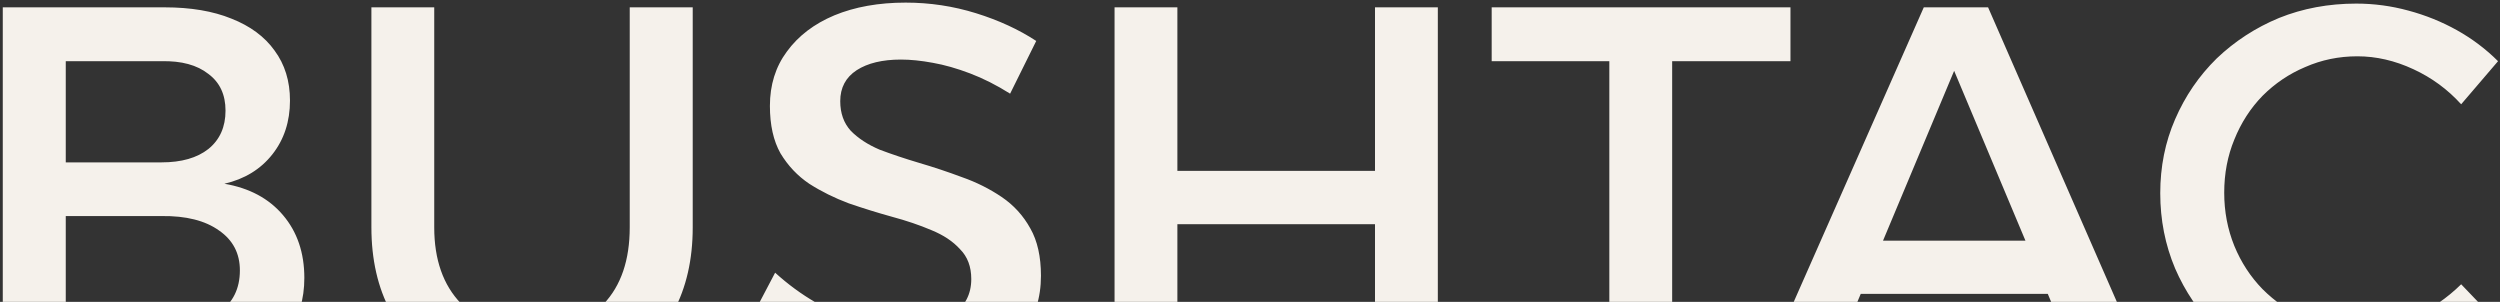 <svg version="1.2" xmlns="http://www.w3.org/2000/svg" viewBox="0 0 1532 185" width="1532" height="185">
	<rect x="0" y="0" width="1532" height="185" fill="#333333" stroke="none"/>
	<title>New Project</title>
	<style>
		.s0 { fill: #f5f1eb } 
	</style>
	<path id="BUSHTAC" class="s0" aria-label="BUSHTAC"  d="m1.7 4.5h99.3q23.8 0 40.8 6.9 17.3 6.8 26.4 19.5 9.5 12.8 9.5 30.7 0 19.3-10.8 33-10.8 13.7-29.4 18 22.9 3.9 35.9 19.2 13.1 15.4 13.1 38.5 0 19.6-10.1 33.6-10.1 14.1-28.7 21.6-18.7 7.5-44.4 7.5h-101.6zm38.6 95h58.7q18.3 0 28.7-8.2 10.5-8.5 10.5-23.5 0-14.7-10.5-22.5-10.4-8.2-28.7-7.8h-58.7zm0 100.5h58.7q22.5 0.3 35.3-8.5 12.7-9.1 12.7-25.8 0-15.6-12.7-24.4-12.8-9.2-35.3-8.9h-58.7zm225.8-195.5v134.8q0 29.7 16.4 46.7 16.3 17 44 17 27.4 0 43.4-16.7 16-16.9 16-47v-134.8h38.6v134.8q0 29.7-11.8 51.6-11.7 21.5-33.9 33.3-21.9 11.4-52.3 11.4-30.7 0-52.9-11.4-22.1-11.8-34.2-33.3-11.8-21.9-11.8-51.6v-134.8zm368.9 20.6l-16 32.3q-12.4-7.8-24.5-12.4-12.1-4.6-22.8-6.5-10.8-2-19.6-2-17 0-27.1 6.5-10.1 6.6-10.1 19 0 11.1 6.5 18.2 6.8 6.9 17.6 11.5 11.1 4.2 24.2 8.1 13.3 3.9 26.4 8.8 13.1 4.6 24.2 12.1 11.1 7.5 17.6 19.3 6.5 11.4 6.5 29 0 20.3-11.1 35.3-11.1 14.7-30.7 22.8-19.2 8.2-44.4 8.2-17.9 0-34.9-4.6-17-4.9-32-13-14.7-8.2-26.4-19l16.6-31.6q11.8 10.7 24.8 18.2 13.4 7.6 26.8 11.5 13.7 3.9 25.8 3.9 20.2 0 31.3-7.8 11.5-7.9 11.5-21.9 0-11.4-6.9-18.3-6.5-7.2-17.6-11.7-10.8-4.6-24.2-8.2-13-3.6-26.4-8.2-13.1-4.9-24.2-12-10.7-7.2-17.6-18.6-6.5-11.5-6.5-29.1 0-19.3 10.4-33.3 10.5-14.4 29.1-22.2 18.9-7.8 43.7-7.8 22.2 0 43.1 6.5 20.9 6.5 36.9 17zm48 207.9v-228.5h38.5v100.2h121.1v-100.2h38.5v228.5h-38.5v-95.6h-121.1v95.6zm231.1-195.5v-33h183.1v33h-72.5v195.5h-38.5v-195.5zm163.9 195.5l100.9-228.5h39.4l99.9 228.5h-41.1l-79.6-189.6-79.4 189.6zm50.3-52.9v-32.6h136.8v32.6zm402.5-142.6l-22.6 26.4q-12.4-13.7-29.3-21.5-17-7.9-34.3-7.9-17 0-32 6.6-14.7 6.2-26.1 17.6-11.1 11.4-17.3 26.8-6.2 15-6.2 32.6 0 17.3 6.2 32.6 6.2 15.1 17.3 26.5 11.4 11.4 26.1 17.9 15 6.6 32 6.6 17.3 0 33.9-7.2 16.7-7.5 29.7-20.3l22.9 23.9q-11.4 11.4-26.1 19.9-14.4 8.5-30.4 13-15.7 4.6-32 4.6-25.1 0-46.7-8.8-21.5-9.1-37.8-25.1-16-16-25.2-37.2-9.1-21.6-9.1-46.1 0-24.4 9.1-45.3 9.2-21.3 25.5-37.3 16.7-15.9 38.2-24.8 21.9-8.8 47.3-8.8 16.3 0 32 4.3 15.7 4.2 29.7 12 14.1 7.9 25.2 19z"/>
</svg>